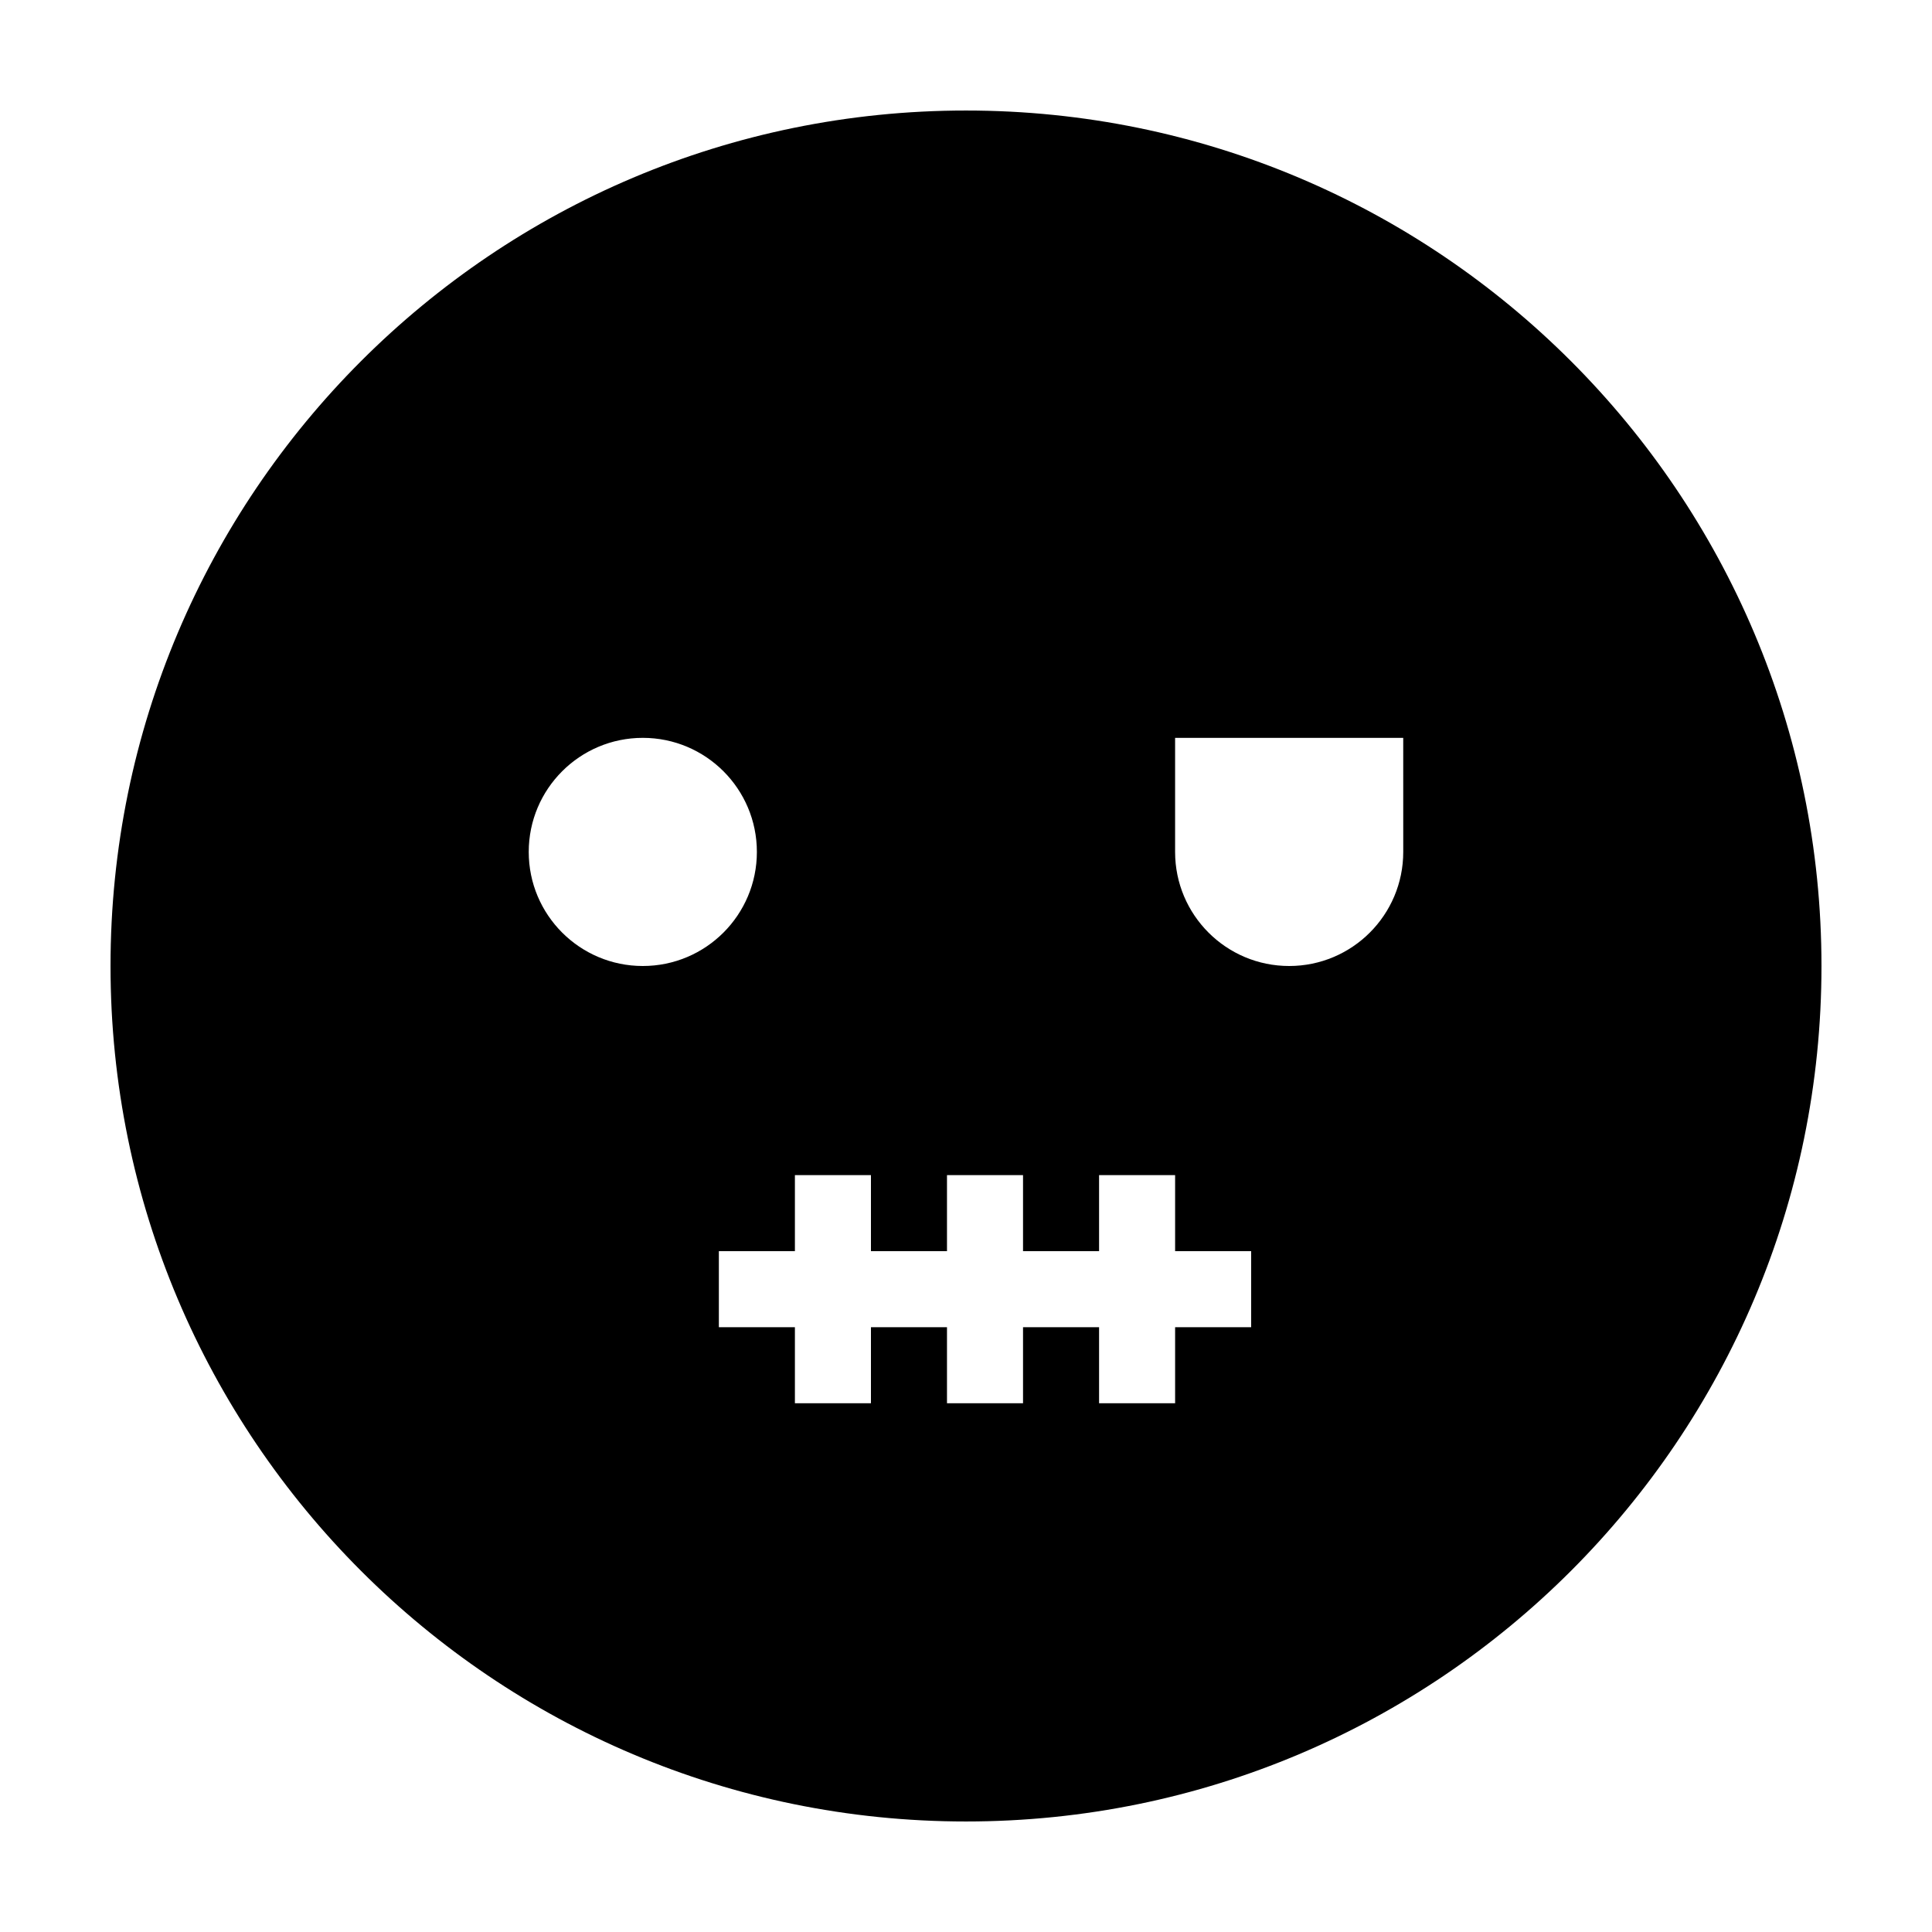 <?xml version="1.0" encoding="UTF-8"?>
<!-- Uploaded to: SVG Repo, www.svgrepo.com, Generator: SVG Repo Mixer Tools -->
<svg fill="#000000" width="800px" height="800px" version="1.1" viewBox="144 144 512 512" xmlns="http://www.w3.org/2000/svg">
 <path d="m400 173.29c-125.21 0-226.71 101.5-226.71 226.71 0 125.22 101.5 226.71 226.71 226.71 125.22 0 226.71-101.5 226.71-226.71-0.004-125.21-101.5-226.71-226.71-226.71zm-115.88 196.48c0-16.695 13.539-30.23 30.23-30.23 16.691 0 30.23 13.531 30.23 30.23 0 16.695-13.539 30.23-30.23 30.23-16.691 0-30.23-13.535-30.23-30.23zm191.45 125.95h-20.152v20.152h-20.152v-20.152h-20.152v20.152h-20.152v-20.152h-20.152v20.152h-20.152v-20.152h-20.152v-20.152h20.152v-20.152h20.152v20.152h20.152v-20.152h20.152v20.152h20.152v-20.152h20.152v20.152h20.152zm40.305-125.95c0 16.695-13.539 30.23-30.23 30.23-16.691 0-30.23-13.531-30.23-30.23v-30.23h60.457z"/>
</svg>